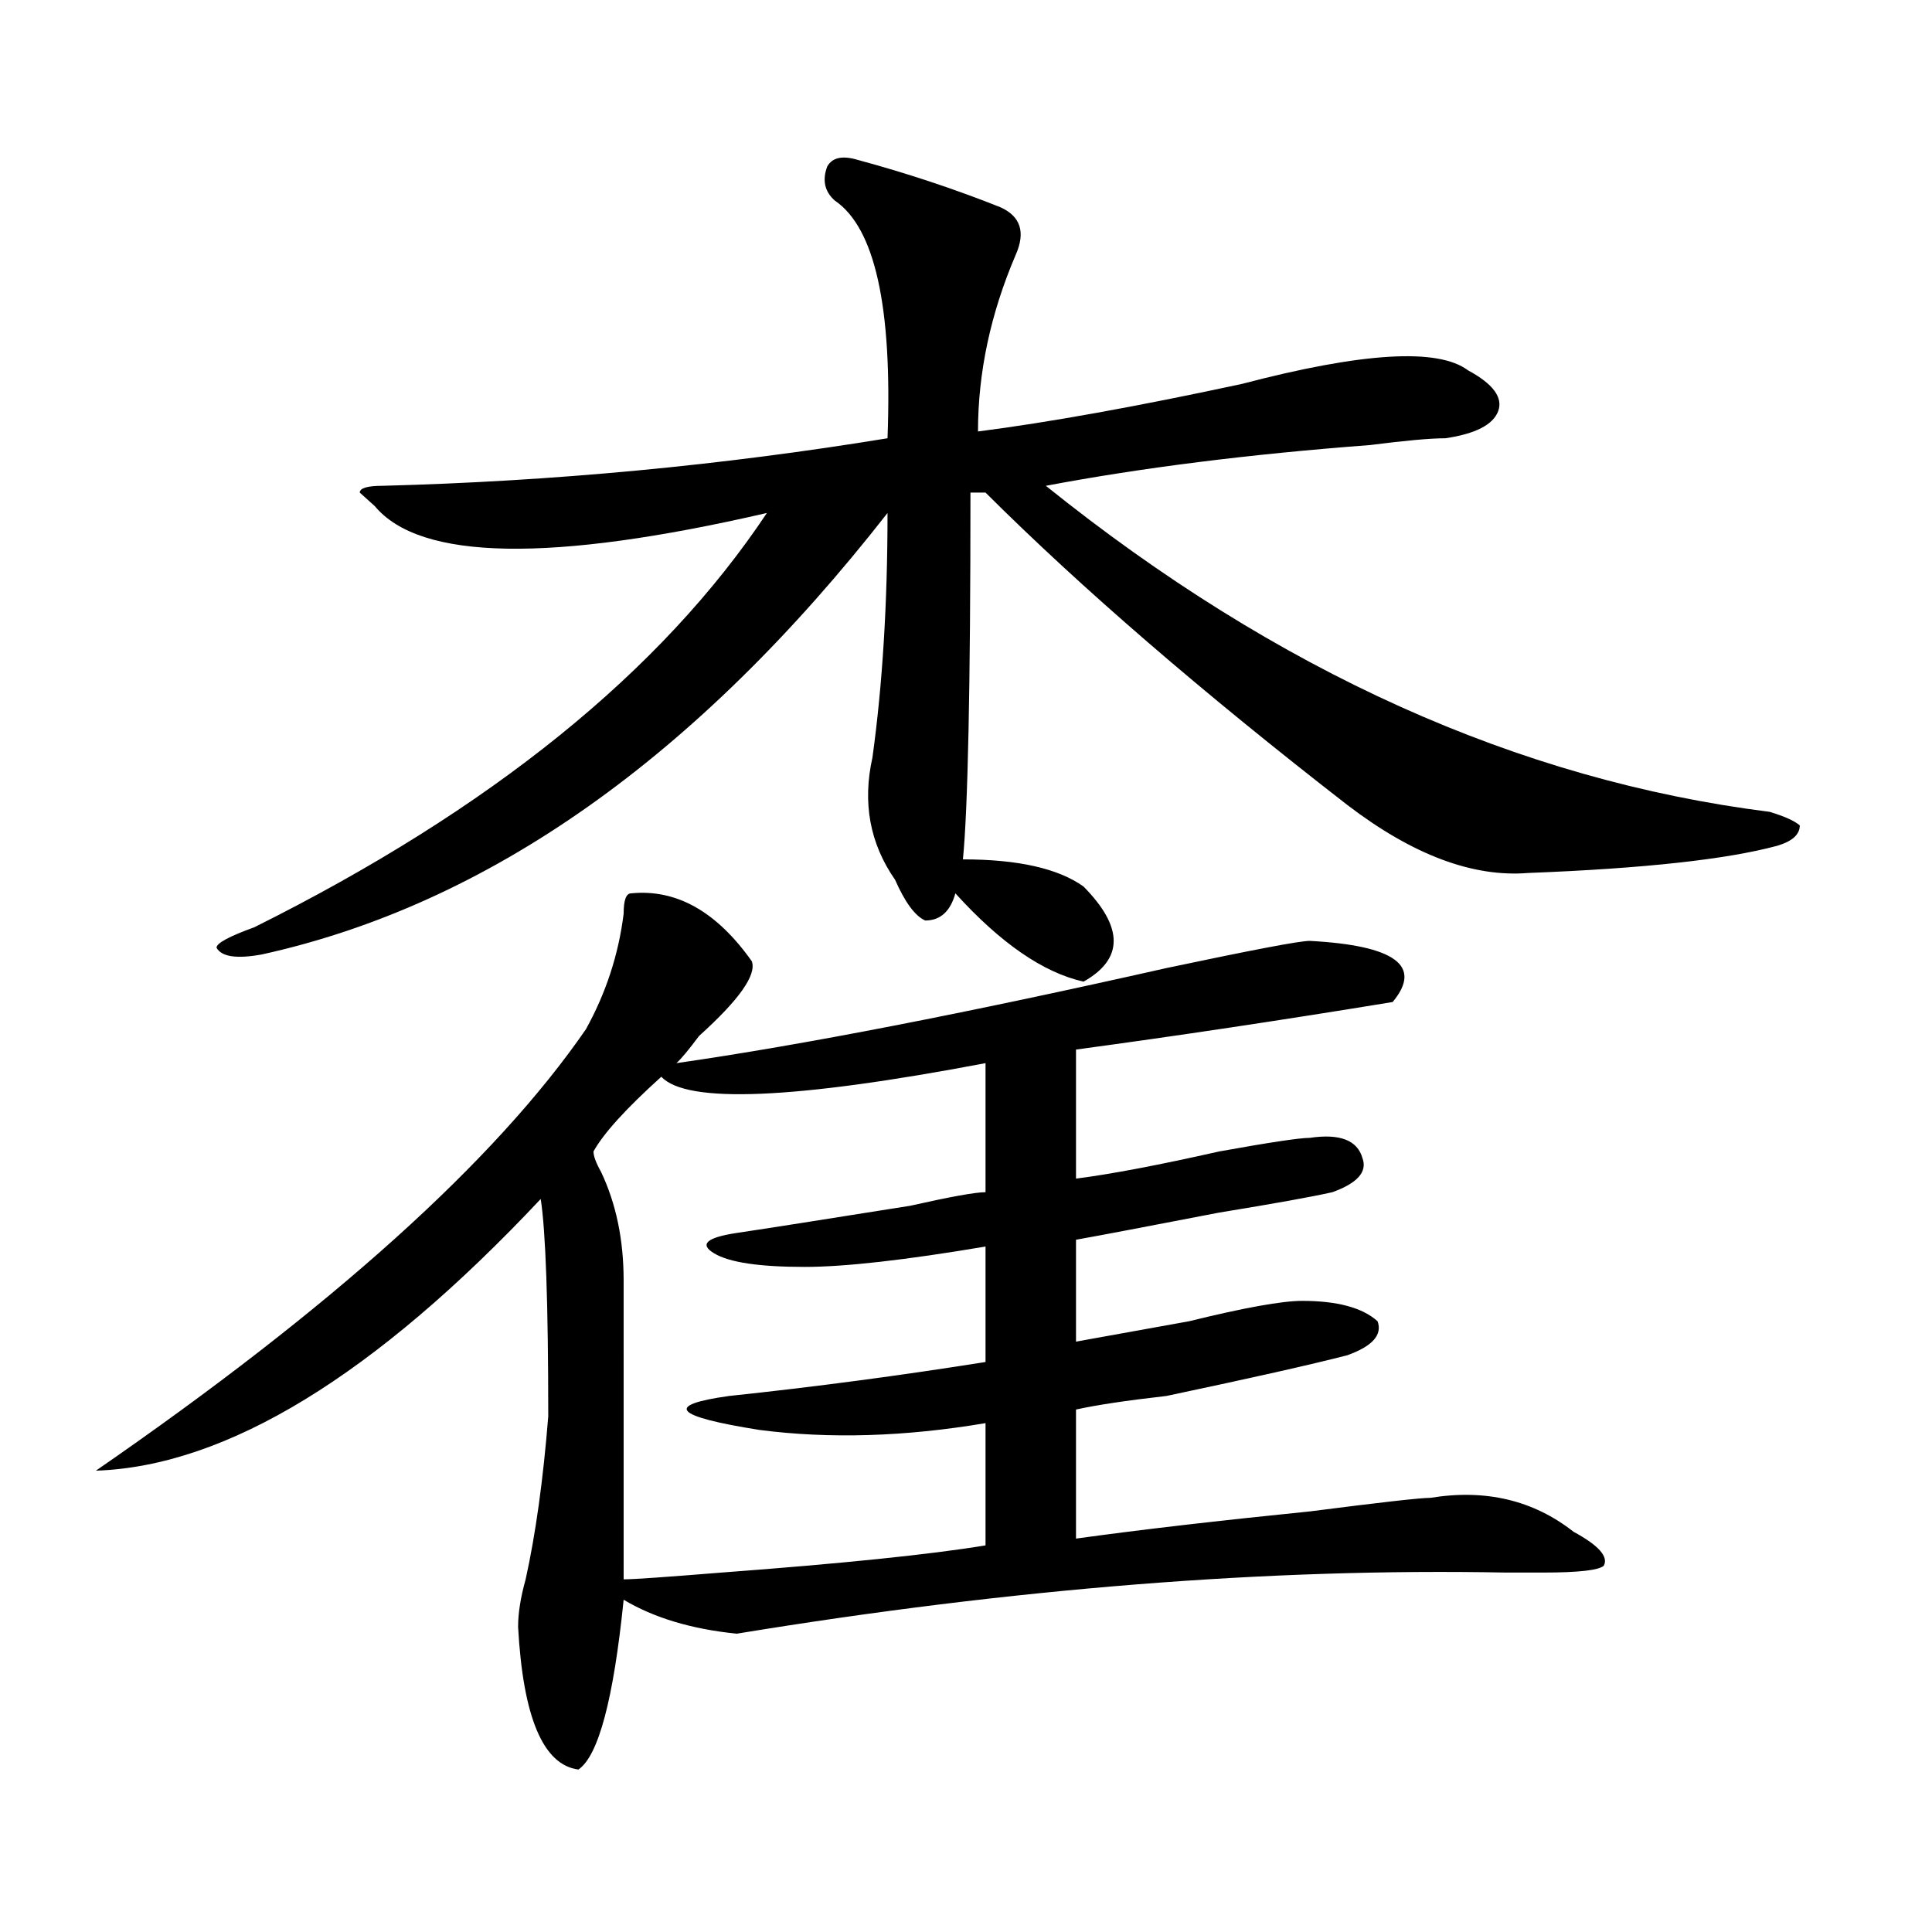 <?xml version="1.0" encoding="utf-8"?>
<!-- Generator: Adobe Illustrator 16.0.0, SVG Export Plug-In . SVG Version: 6.00 Build 0)  -->
<!DOCTYPE svg PUBLIC "-//W3C//DTD SVG 1.1//EN" "http://www.w3.org/Graphics/SVG/1.1/DTD/svg11.dtd">
<svg version="1.1" id="图层_1" xmlns="http://www.w3.org/2000/svg" xmlns:xlink="http://www.w3.org/1999/xlink" x="0px" y="0px"
	 width="1000px" height="1000px" viewBox="0 0 1000 1000" enable-background="new 0 0 1000 1000" xml:space="preserve">
<path d="M326.699,462.391c23.414-2.308,44.206,9.394,62.438,35.156c2.561,7.031-6.524,19.94-27.316,38.672
	c-5.244,7.031-9.146,11.755-11.707,14.063c64.998-9.339,149.569-25.763,253.652-49.219c44.206-9.339,68.9-14.063,74.145-14.063
	c44.206,2.362,58.535,12.909,42.926,31.641c-57.255,9.394-111.888,17.578-163.898,24.609v66.797
	c18.17-2.308,42.926-7.031,74.145-14.063c25.975-4.669,41.584-7.031,46.828-7.031c15.609-2.308,24.694,1.208,27.316,10.547
	c2.561,7.031-2.622,12.909-15.609,17.578c-10.427,2.362-29.938,5.878-58.535,10.547c-36.463,7.031-61.157,11.755-74.145,14.063
	v52.734c12.987-2.308,32.499-5.823,58.535-10.547c28.597-7.031,48.108-10.547,58.535-10.547c18.17,0,31.219,3.516,39.023,10.547
	c2.561,7.031-2.622,12.909-15.609,17.578c-18.231,4.724-49.45,11.755-93.656,21.094c-20.854,2.362-36.463,4.724-46.828,7.031v66.797
	c33.779-4.669,74.145-9.339,120.973-14.063c36.401-4.669,57.193-7.031,62.438-7.031c28.597-4.669,53.291,1.208,74.145,17.578
	c12.987,7.031,18.17,12.909,15.609,17.578c-2.622,2.307-13.049,3.516-31.219,3.516c-2.622,0-9.146,0-19.512,0
	c-122.314-2.362-254.994,8.185-398.039,31.641c-23.414-2.362-42.926-8.24-58.535-17.578c-5.243,51.525-13.048,80.859-23.414,87.891
	c-18.231-2.362-28.657-26.972-31.219-73.828c0-7.031,1.28-15.271,3.902-24.609c5.183-23.401,9.085-51.526,11.707-84.375
	c0-58.558-1.341-96.075-3.902-112.5C194.02,712,117.253,758.911,49.633,761.219c122.253-84.375,206.824-160.511,253.652-228.516
	c10.366-18.731,16.89-38.672,19.512-59.766C322.797,465.906,324.077,462.391,326.699,462.391z M443.77,82.703
	c25.975,7.031,50.73,15.271,74.145,24.609c10.365,4.724,12.987,12.909,7.805,24.609c-13.049,30.487-19.512,60.974-19.512,91.406
	c36.401-4.669,81.949-12.854,136.582-24.609c62.438-16.37,101.461-18.731,117.07-7.031c12.987,7.031,18.17,14.063,15.609,21.094
	c-2.622,7.031-11.707,11.755-27.316,14.063c-7.805,0-20.854,1.208-39.023,3.516c-62.438,4.724-118.412,11.755-167.801,21.094
	c119.631,96.13,244.506,152.38,374.625,168.75c7.805,2.362,12.987,4.724,15.609,7.031c0,4.724-3.902,8.239-11.707,10.547
	c-26.036,7.031-68.962,11.755-128.777,14.063c-28.658,2.362-59.877-9.339-93.656-35.156
	c-75.486-58.558-137.924-112.5-187.313-161.719h-7.805c0,100.8-1.342,164.081-3.902,189.844c28.597,0,49.389,4.724,62.438,14.063
	c20.792,21.094,20.792,37.519,0,49.219c-20.854-4.669-42.926-19.886-66.34-45.703c-2.622,9.394-7.805,14.063-15.609,14.063
	c-5.244-2.308-10.427-9.339-15.609-21.094c-13.049-18.731-16.951-39.825-11.707-63.281c5.183-37.464,7.805-79.651,7.805-126.563
	c-98.9,126.563-206.824,202.753-323.895,228.516c-13.048,2.362-20.853,1.208-23.414-3.516c0-2.308,6.464-5.823,19.512-10.547
	c122.253-60.919,210.727-132.386,265.359-214.453C285.054,291.333,217.434,290.125,194.02,262l-7.805-7.031
	c0-2.308,3.902-3.516,11.707-3.516c88.413-2.308,175.605-10.547,261.457-24.609c2.561-67.95-6.524-108.984-27.316-123.047
	c-5.244-4.669-6.524-10.547-3.902-17.578C430.721,81.55,435.965,80.396,443.77,82.703z M322.797,817.469
	c5.183,0,22.072-1.209,50.73-3.516c62.438-4.669,107.924-9.339,136.582-14.063v-63.281c-41.646,7.031-80.669,8.239-117.07,3.516
	c-44.268-7.031-49.45-12.854-15.609-17.578c44.206-4.669,88.412-10.547,132.68-17.578v-59.766
	c-41.646,7.031-72.864,10.547-93.656,10.547c-23.414,0-39.023-2.308-46.828-7.031c-7.805-4.669-3.902-8.185,11.707-10.547
	c15.609-2.308,45.486-7.031,89.754-14.063c20.792-4.669,33.779-7.031,39.023-7.031v-66.797
	c-98.9,18.786-154.813,21.094-167.801,7.031c-18.231,16.425-29.938,29.333-35.121,38.672c0,2.362,1.28,5.878,3.902,10.547
	c7.805,16.425,11.707,35.156,11.707,56.25C322.797,712,322.797,763.581,322.797,817.469z"/>
</svg>
